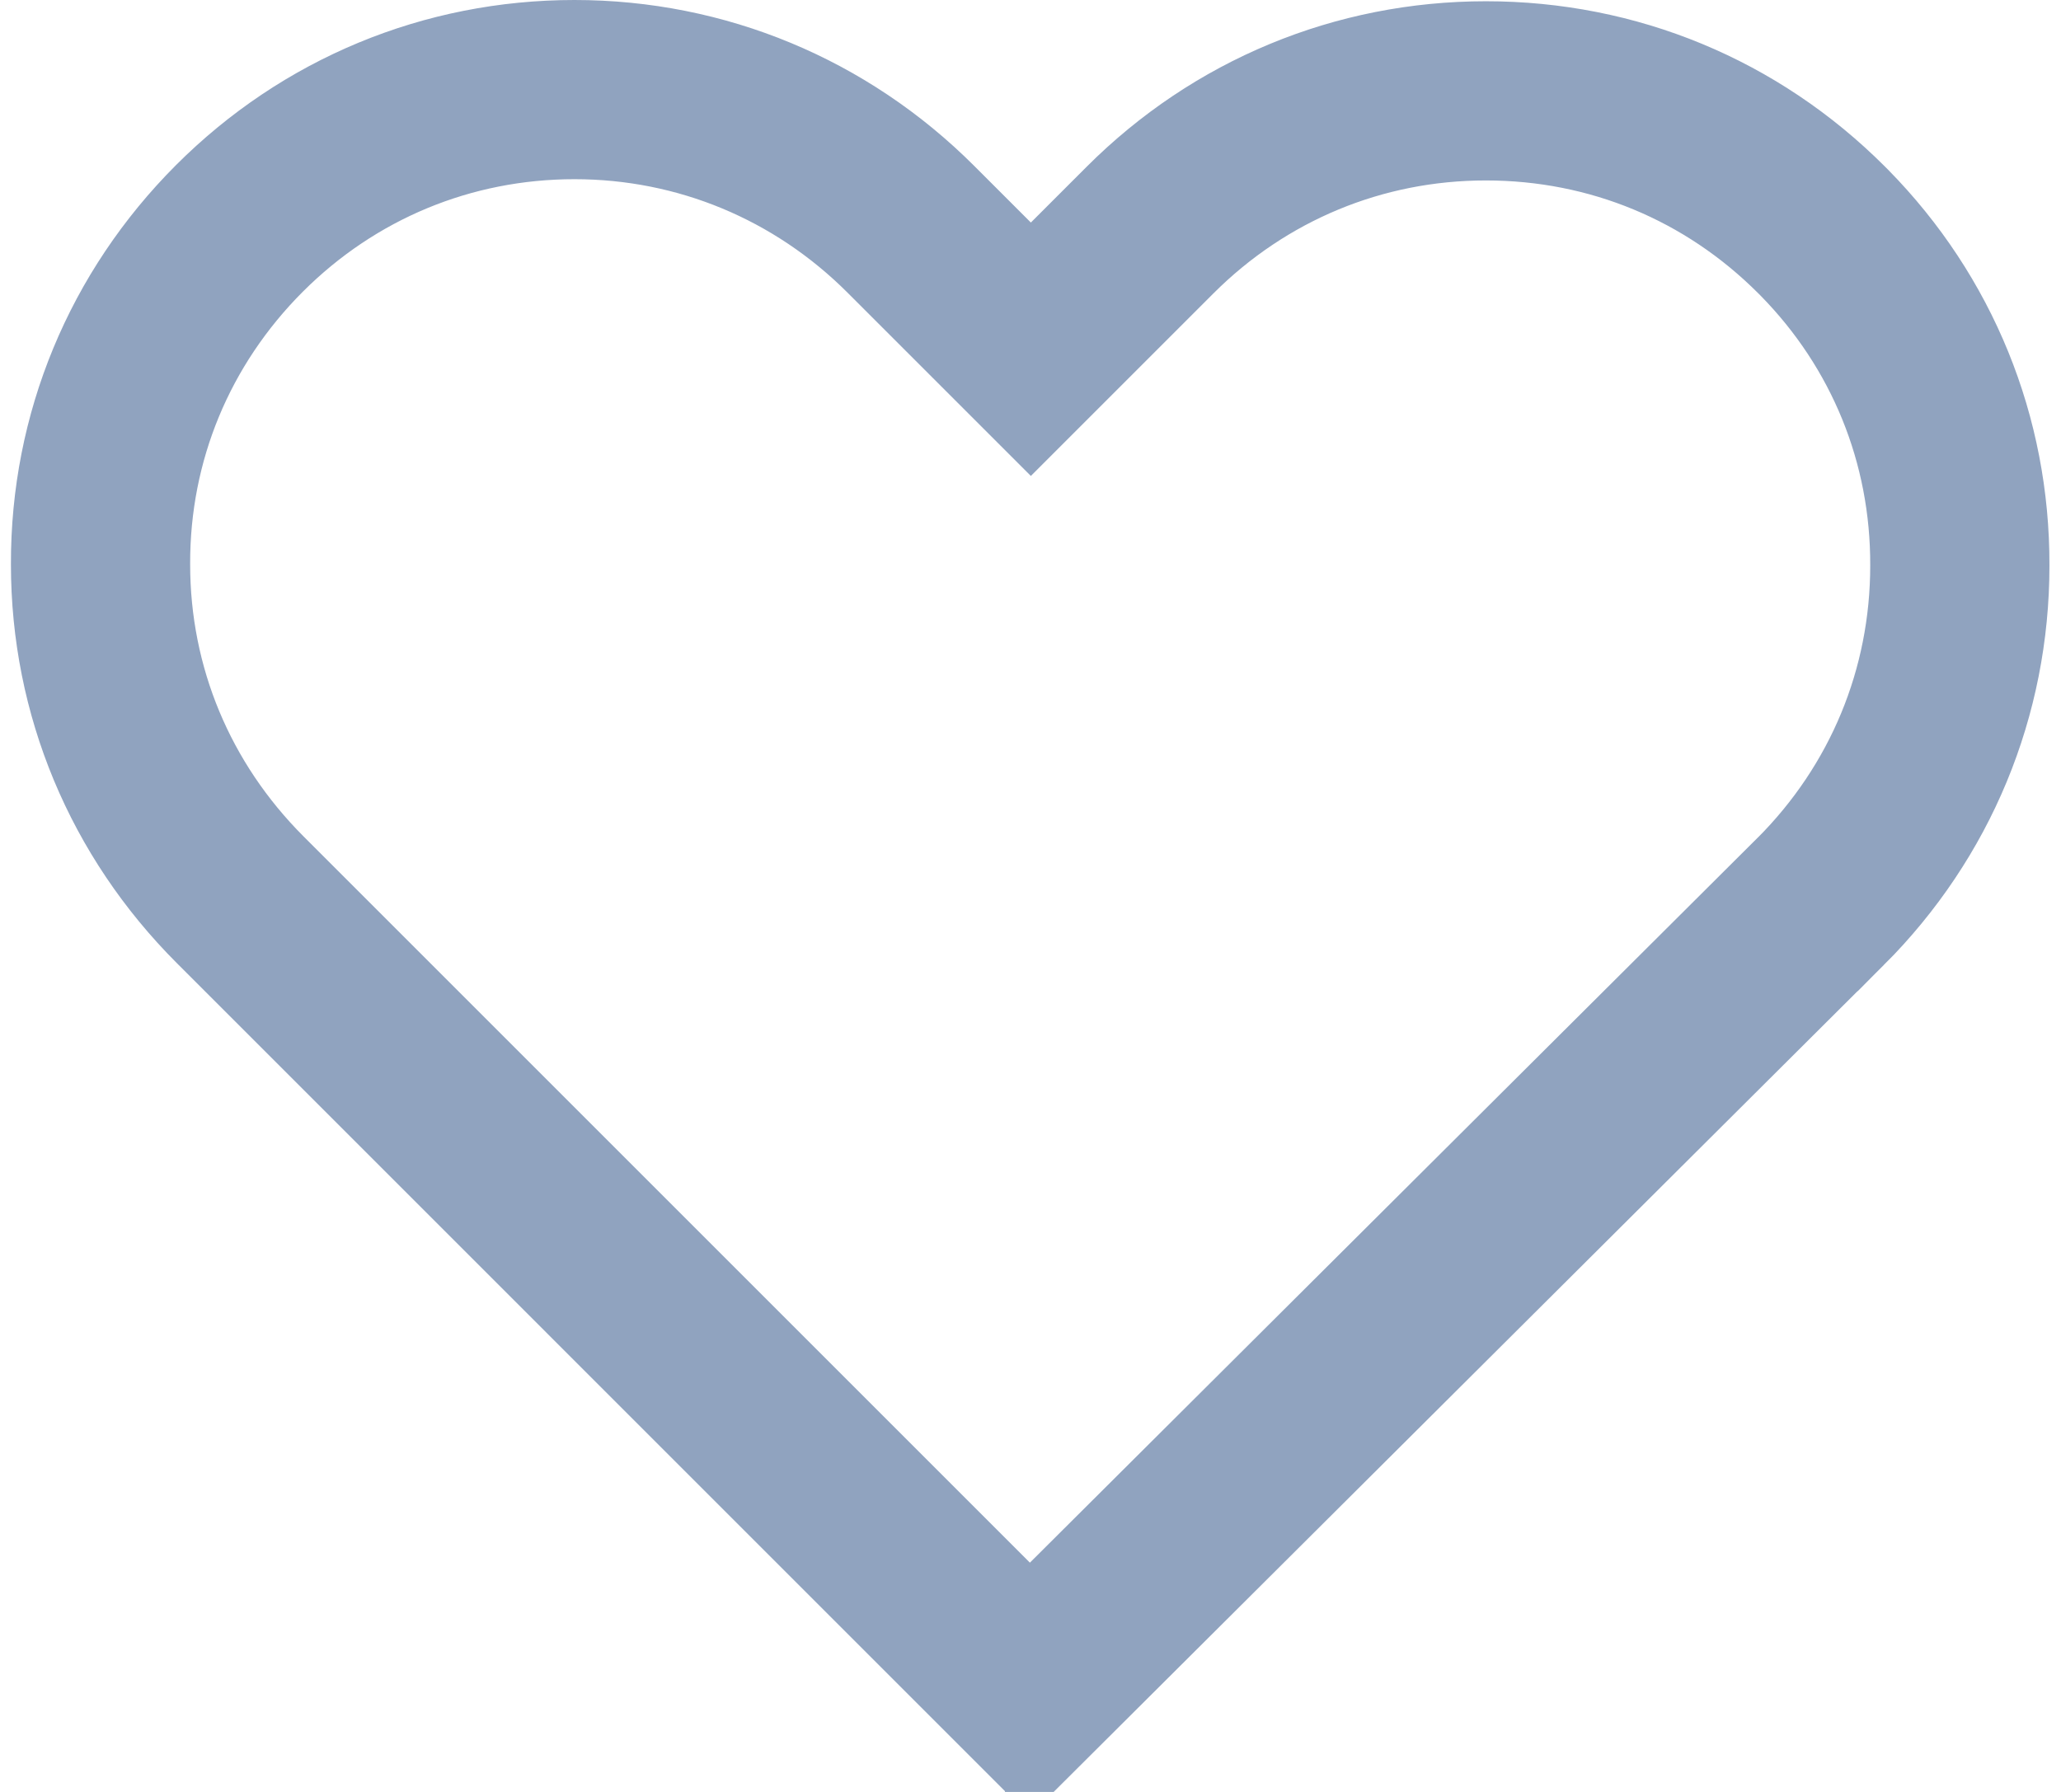<svg width="23" height="20" viewBox="0 0 23 20" fill="none" xmlns="http://www.w3.org/2000/svg">
<path d="M20.326 2.564L20.36 2.598C21.341 3.596 21.875 4.909 21.871 6.31V6.313C21.871 7.73 21.321 9.058 20.318 10.062C20.317 10.062 20.317 10.062 20.317 10.062L11.492 18.854L2.681 10.043C1.675 9.037 1.122 7.713 1.122 6.299L1.122 6.296C1.118 4.88 1.668 3.554 2.672 2.549C3.671 1.55 4.994 1 6.411 1C7.827 1 9.16 1.554 10.165 2.559L10.165 2.559L10.797 3.191L11.504 3.898L12.211 3.191L12.833 2.569C13.837 1.565 15.165 1.014 16.582 1.014C18.001 1.014 19.323 1.561 20.326 2.564ZM11.24 19.105C11.241 19.105 11.241 19.104 11.242 19.104L11.24 19.105Z" stroke="#90A3BF" stroke-width="2"/>
</svg>
